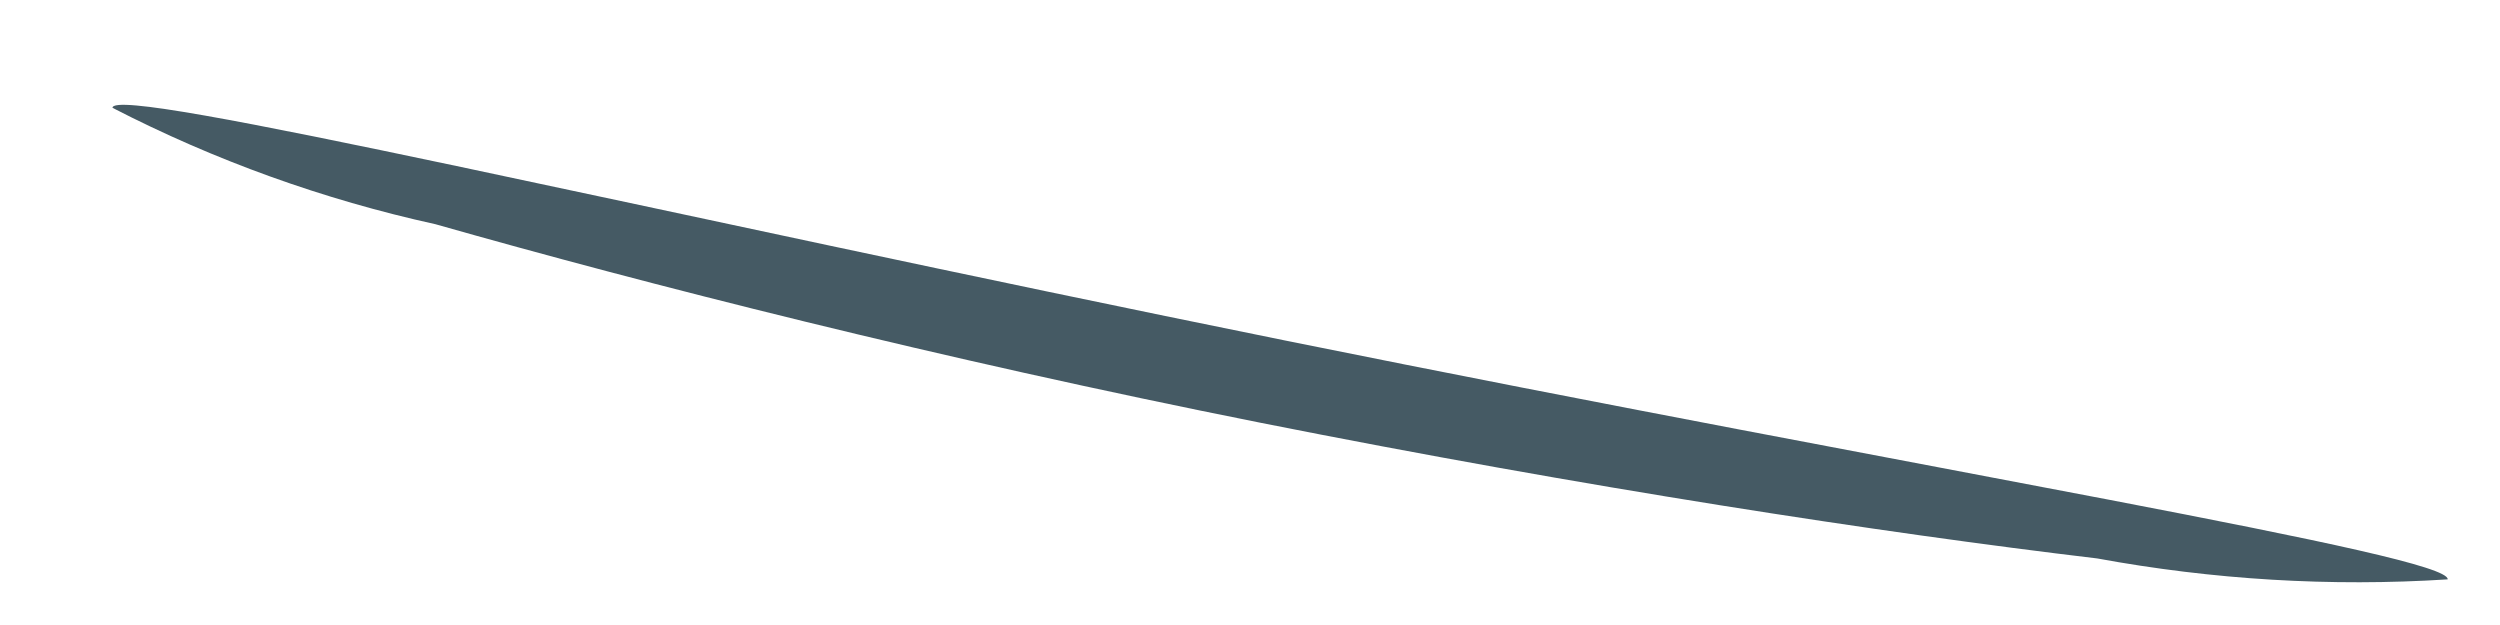 <?xml version="1.0" encoding="UTF-8" standalone="no"?><svg width='16' height='4' viewBox='0 0 16 4' fill='none' xmlns='http://www.w3.org/2000/svg'>
<path d='M15.665 3.708C14.915 3.756 14.162 3.71 13.422 3.574C12.037 3.409 10.146 3.119 8.069 2.706C5.991 2.292 4.131 1.817 2.787 1.435C2.069 1.277 1.374 1.027 0.72 0.69C0.72 0.535 4.09 1.342 8.224 2.179C12.358 3.016 15.686 3.553 15.665 3.708Z' fill='#455A64'/>
</svg>
